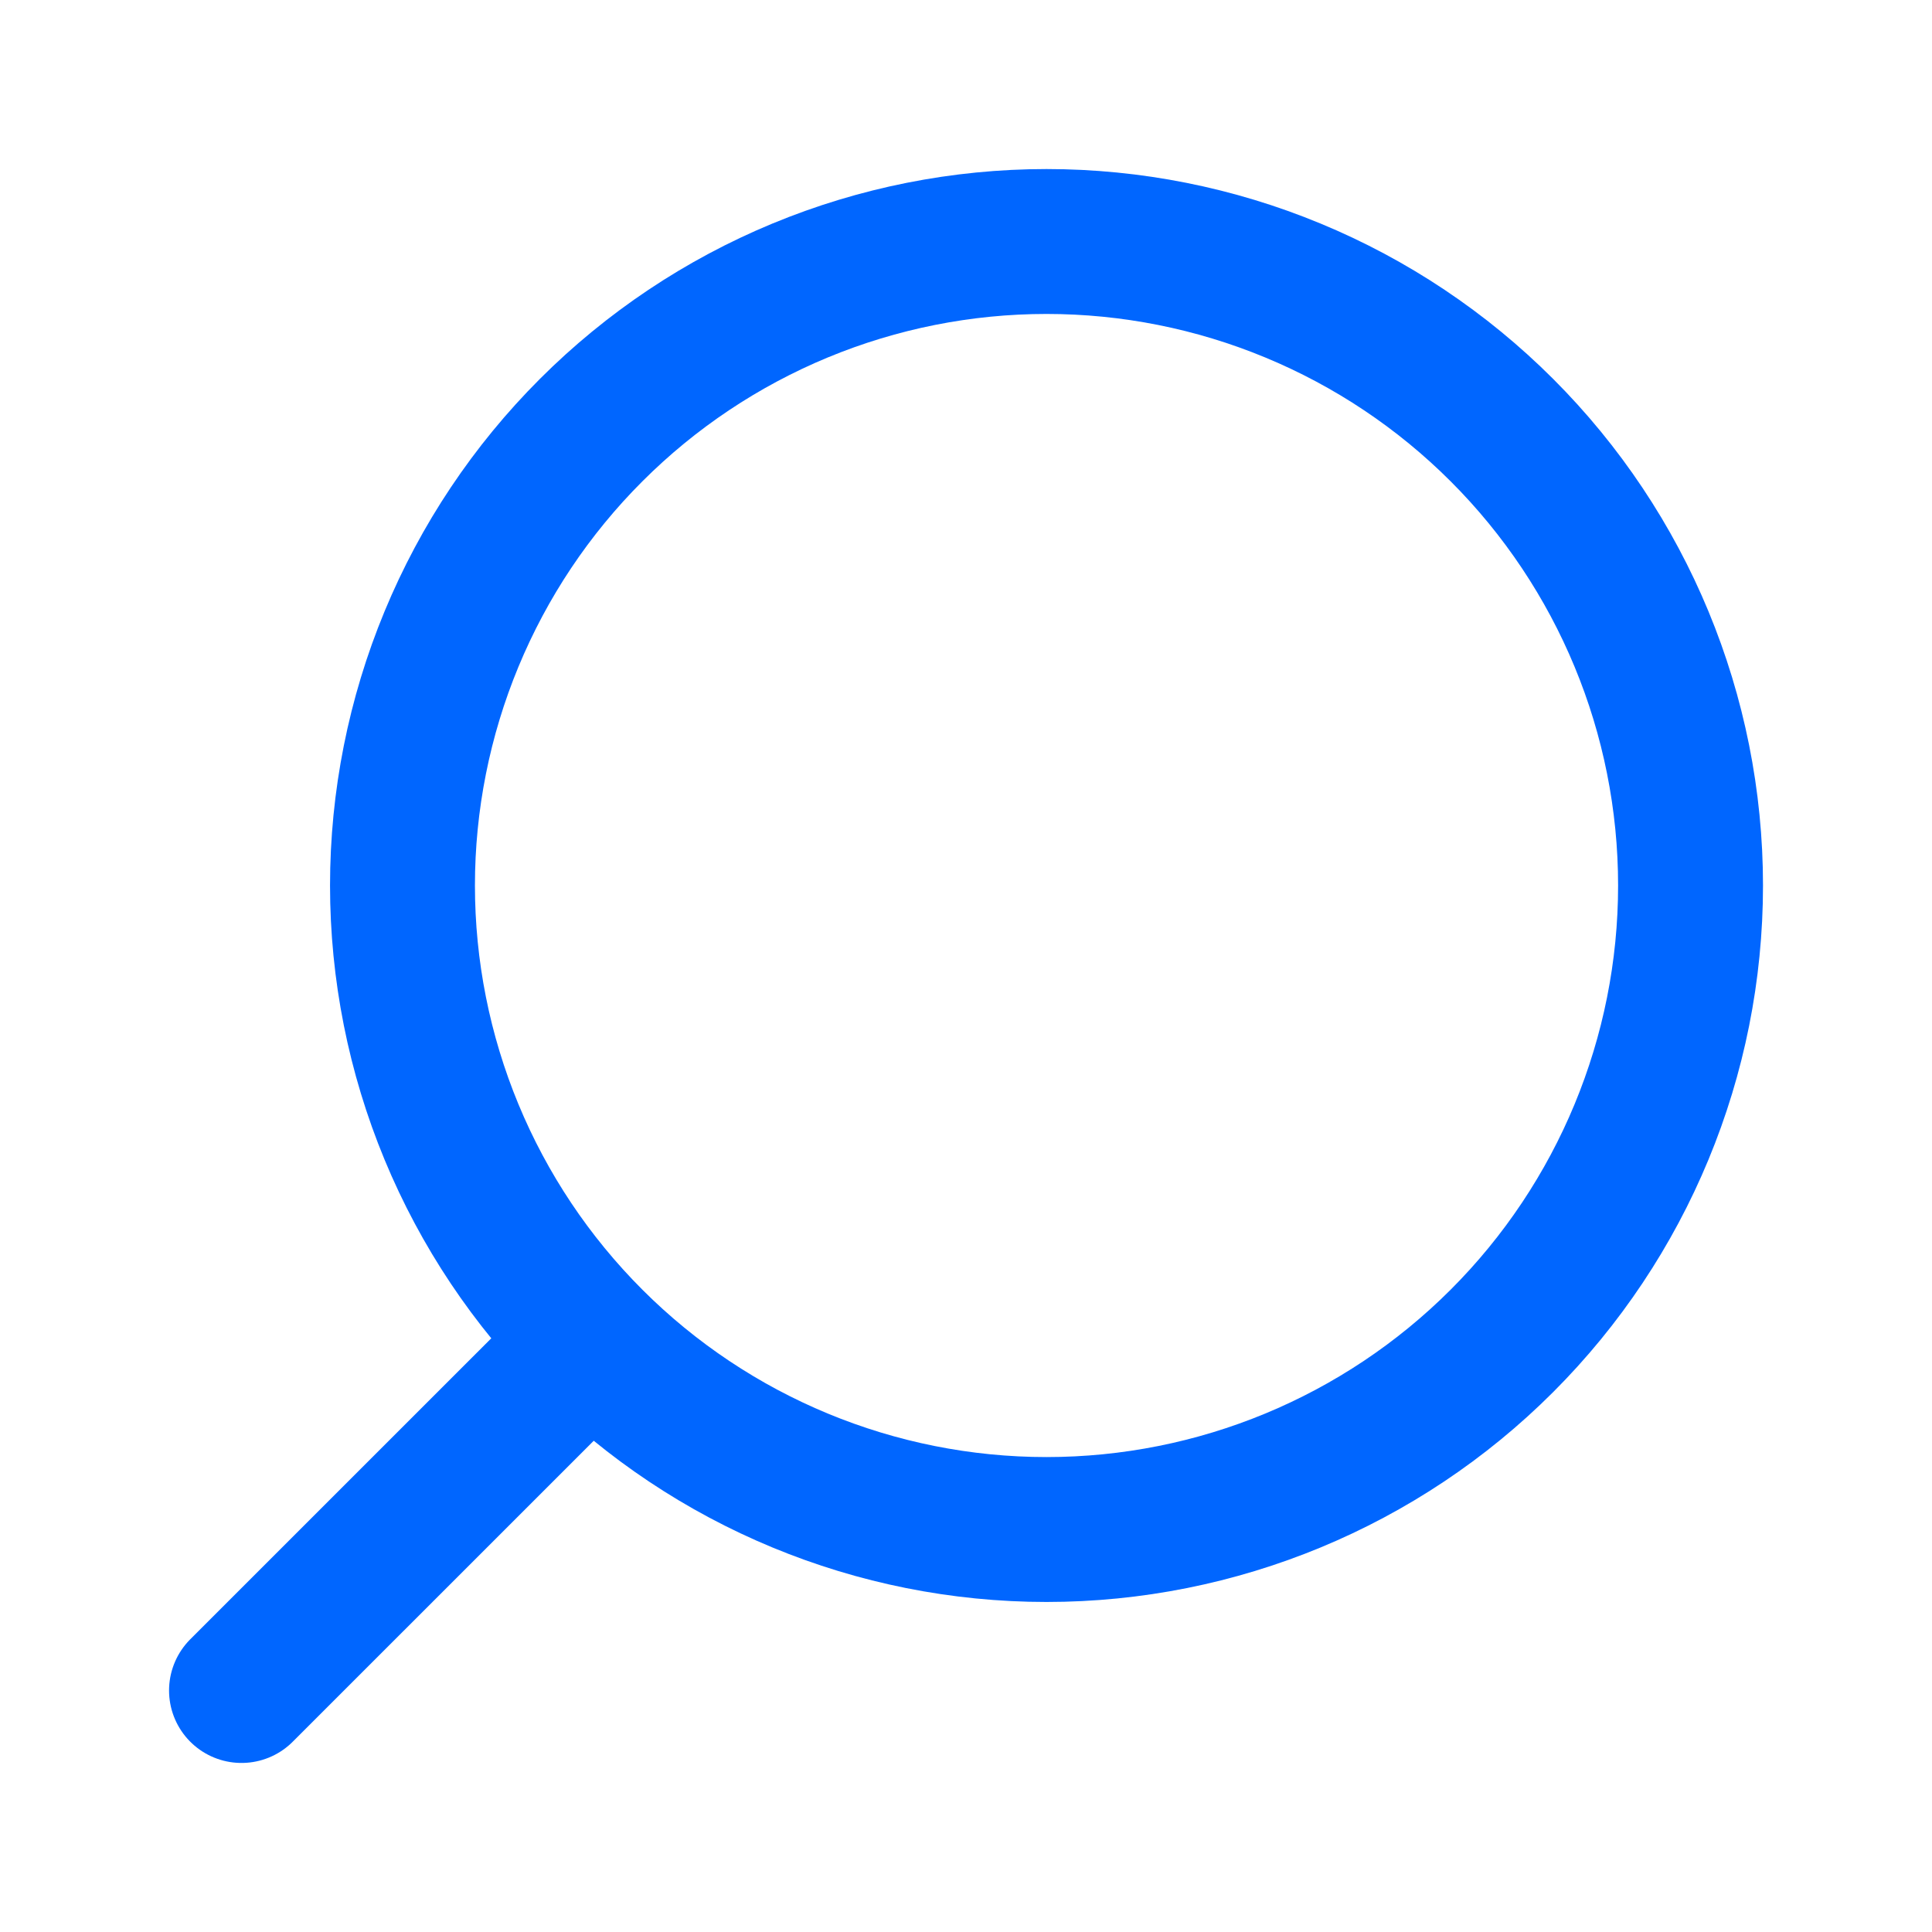 <svg width="40" height="40" viewBox="0 0 40 40" fill="none" xmlns="http://www.w3.org/2000/svg">
<path d="M5 35L12.239 27.762M12.239 27.762C11 26.523 10.018 25.054 9.348 23.436C8.678 21.818 8.333 20.084 8.333 18.333C8.333 16.582 8.678 14.848 9.348 13.231C10.018 11.613 11 10.143 12.239 8.905C13.477 7.667 14.947 6.685 16.564 6.015C18.182 5.345 19.916 5 21.667 5C23.418 5 25.152 5.345 26.769 6.015C28.387 6.685 29.857 7.667 31.095 8.905C33.596 11.405 35.001 14.797 35.001 18.333C35.001 21.87 33.596 25.261 31.095 27.762C28.595 30.262 25.203 31.667 21.667 31.667C18.131 31.667 14.739 30.262 12.239 27.762Z" stroke="#0066FF" stroke-width="3" stroke-linecap="round" stroke-linejoin="round"/>
</svg>

